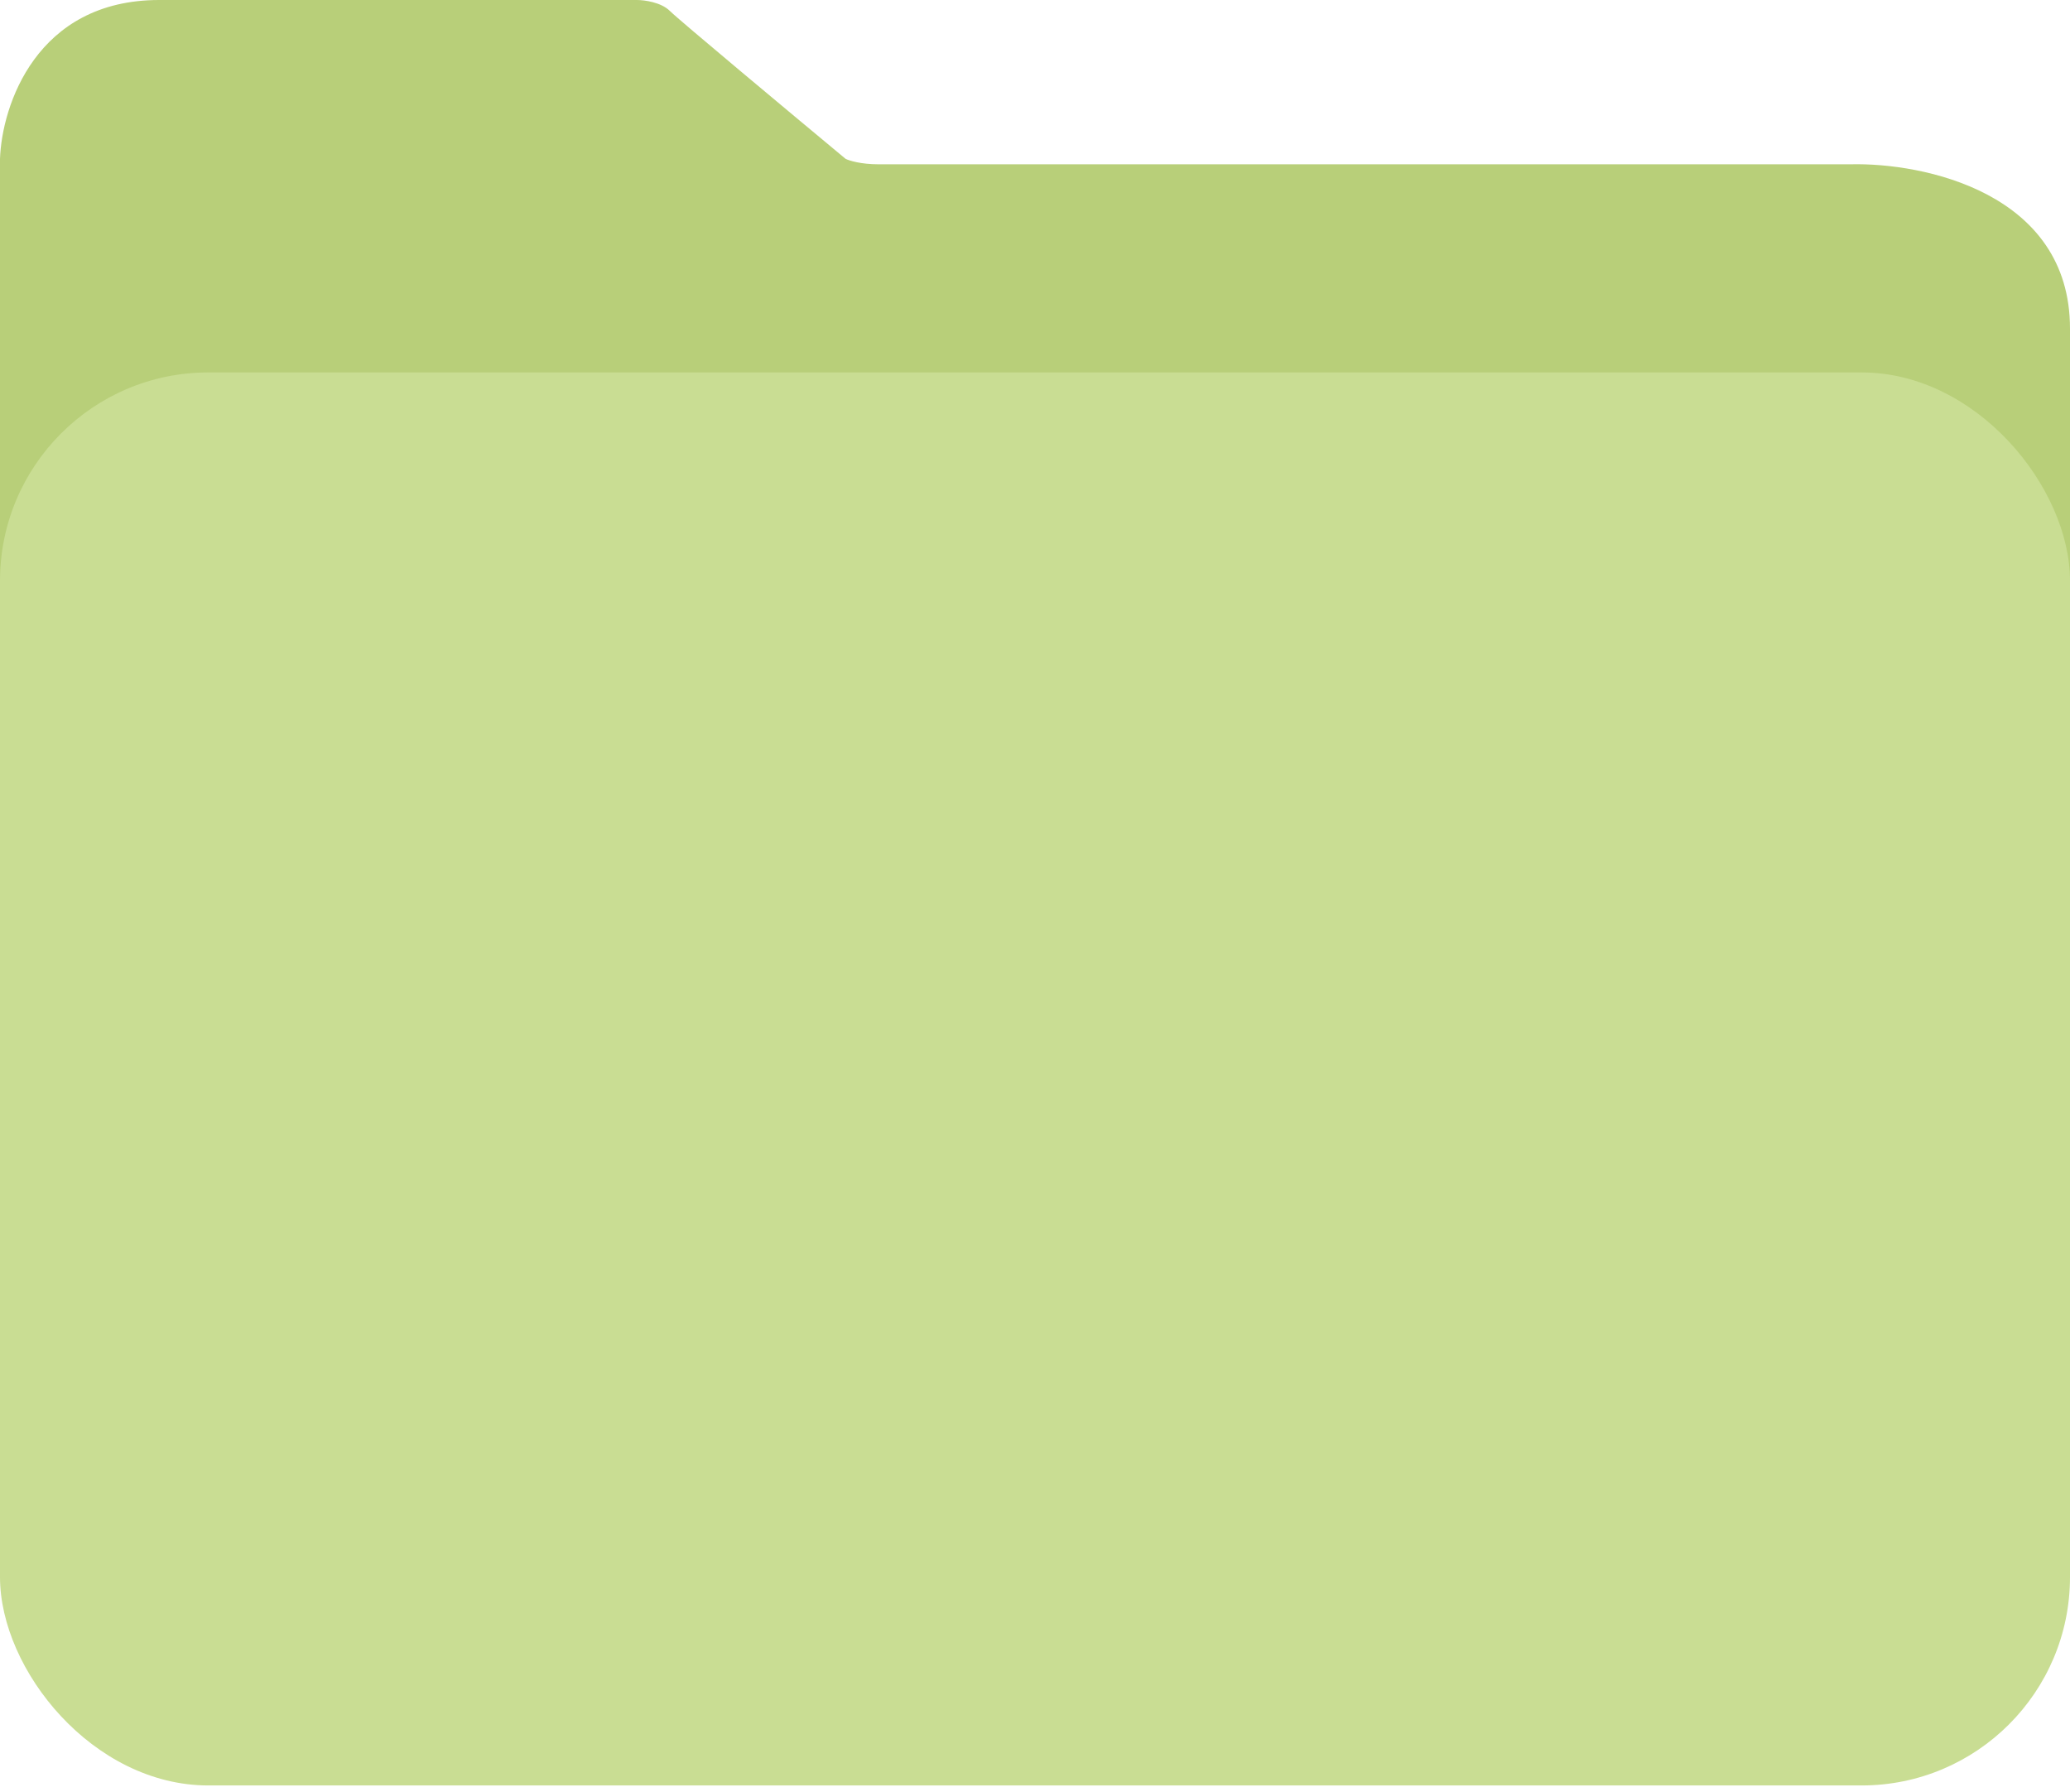 <?xml version="1.0" encoding="UTF-8"?> <svg xmlns="http://www.w3.org/2000/svg" width="149" height="129" viewBox="0 0 149 129" fill="none"><path d="M0 11.431V36.659V56.762H149V23.651C149 13.875 138.461 11.694 133.191 11.825H63.236C61.971 11.825 61.128 11.563 60.865 11.431C56.913 8.146 48.85 1.419 48.218 0.788C47.585 0.158 46.373 0 45.846 0H11.461C2.608 0 0.132 7.621 0 11.431Z" fill="#B8CF79"></path><rect y="26.805" width="149" height="101.698" rx="15" fill="#C9DD93"></rect></svg> 